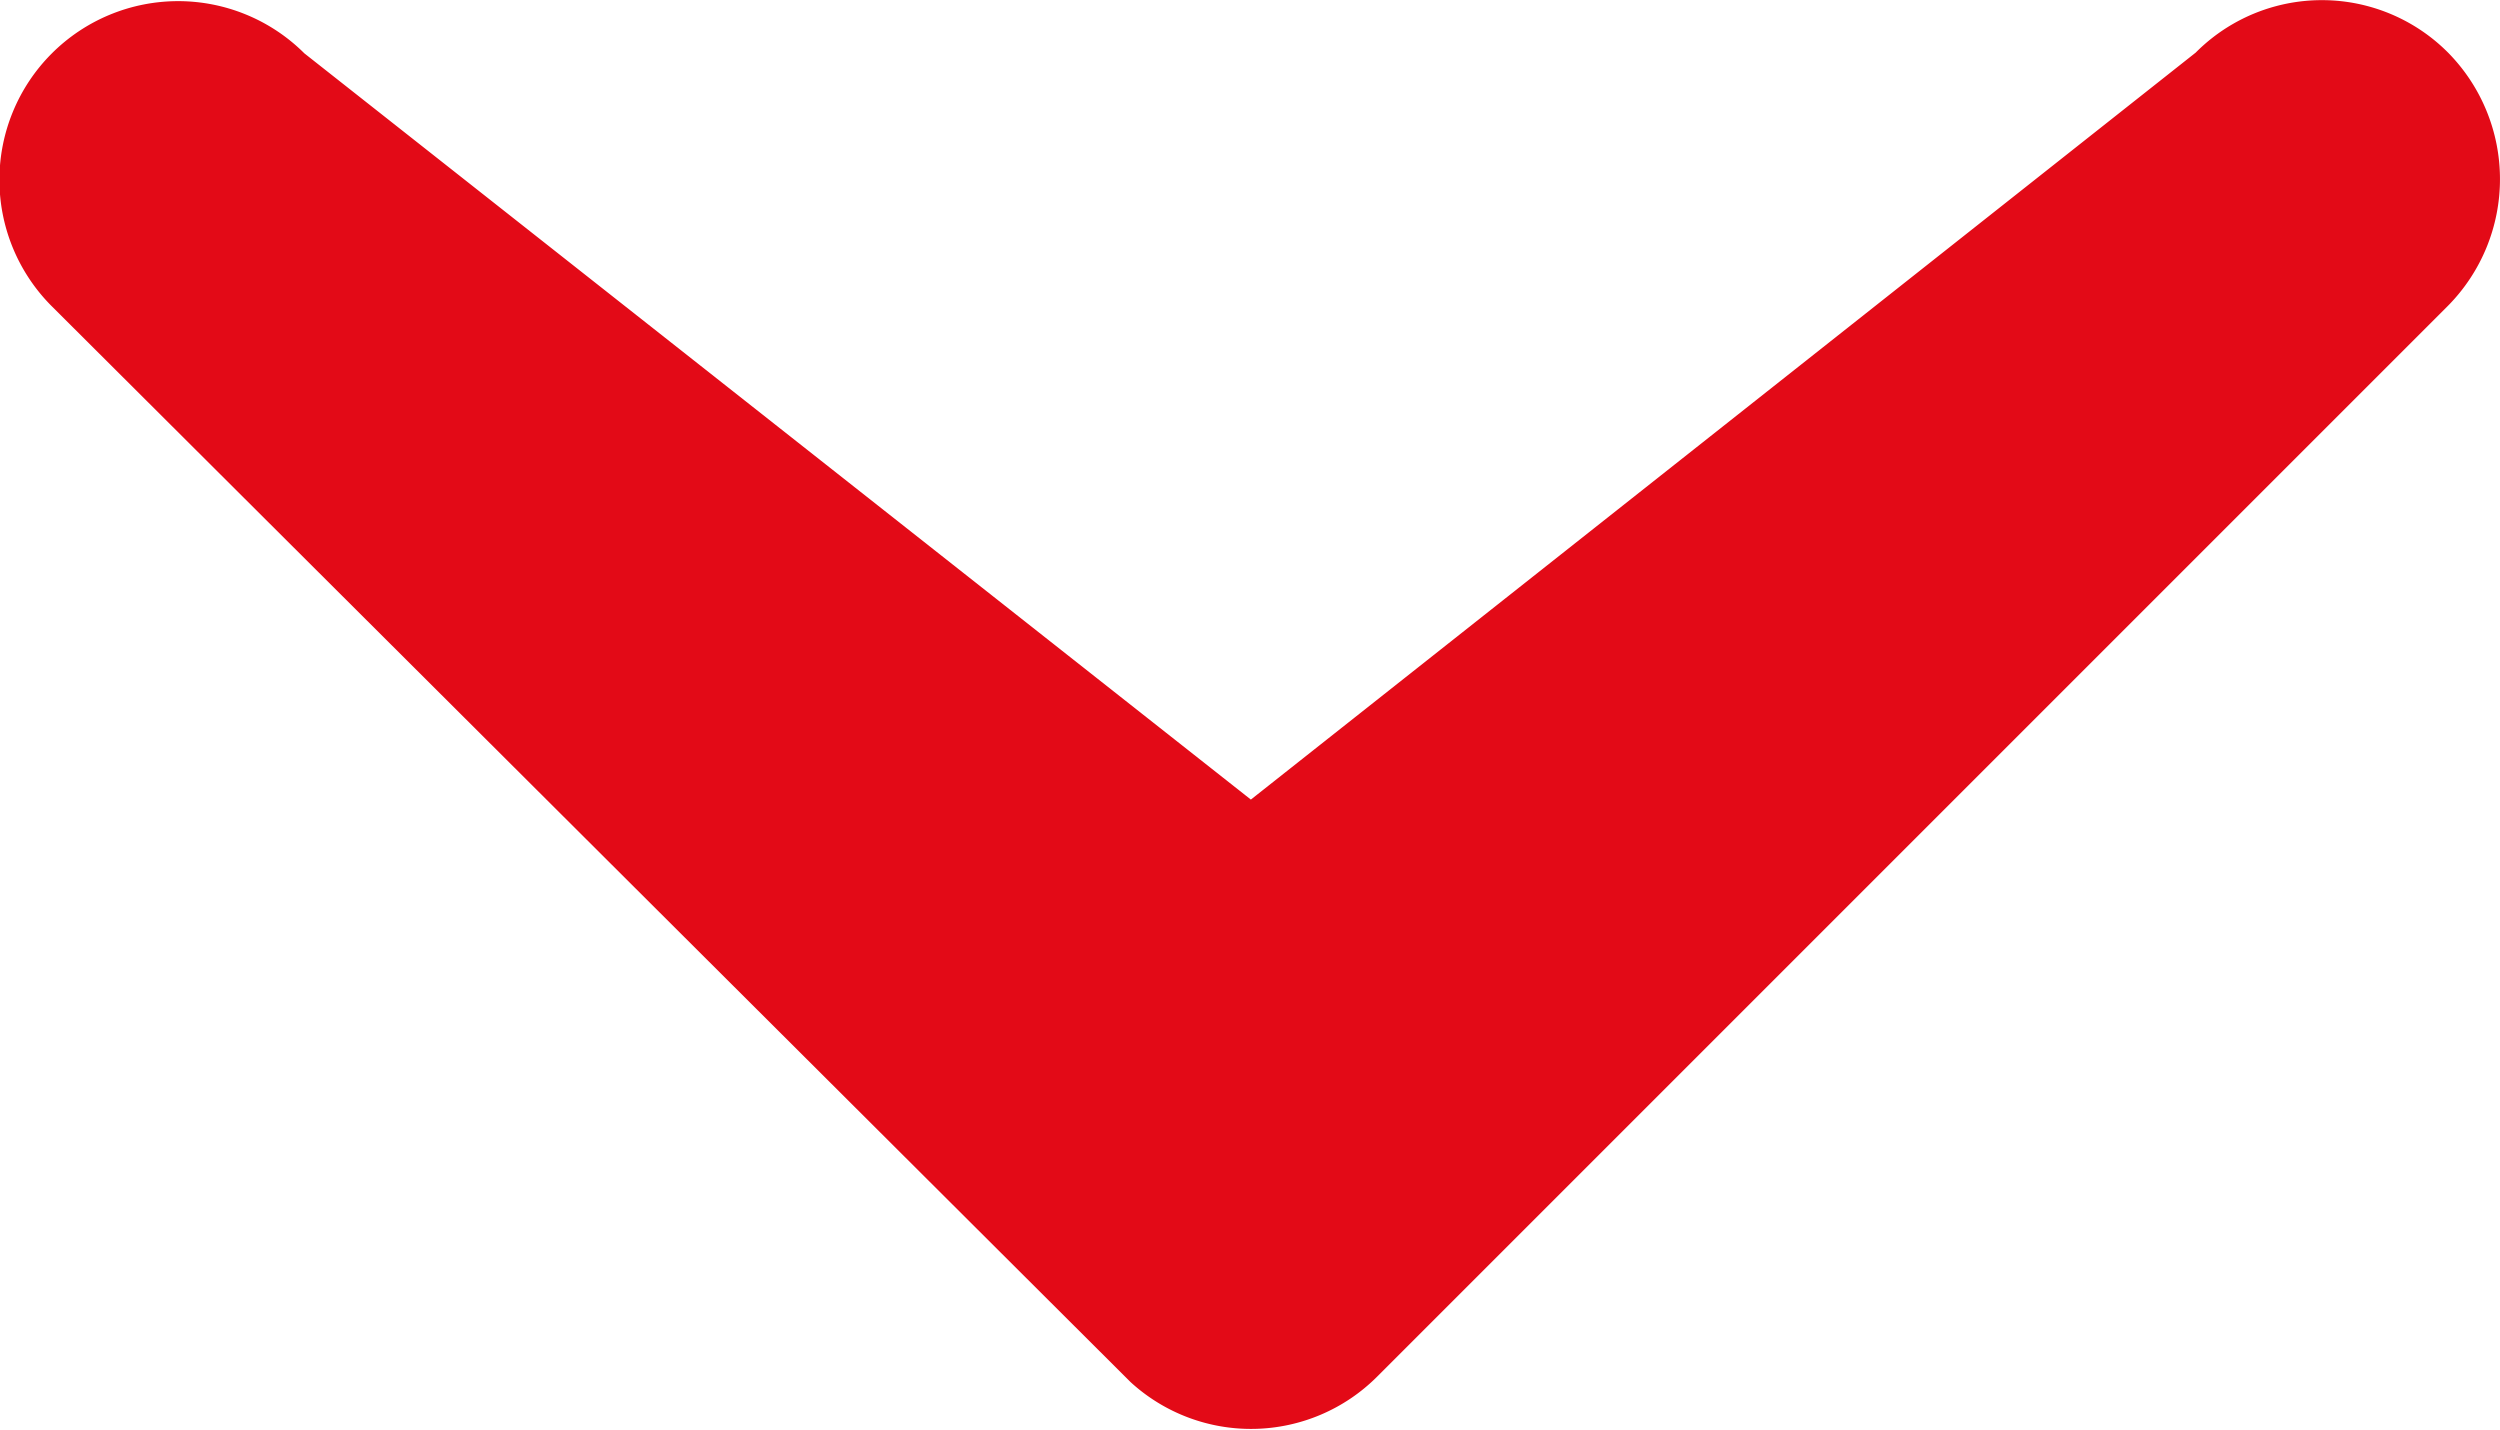 <svg xmlns="http://www.w3.org/2000/svg" width="14.442" height="8.258" viewBox="0 0 14.442 8.258">
  <path id="Icon_ionic-ios-arrow-down" data-name="Icon ionic-ios-arrow-down" d="M13.414,15.865l5.458-4.315a1.028,1.028,0,0,1,1.458,0,1.041,1.041,0,0,1,0,1.462L14.142,19.2a1.03,1.03,0,0,1-1.423.03L6.488,13.016a1.032,1.032,0,0,1,1.458-1.462Z" transform="translate(-6.188 -11.246)" fill="#e30a17"/>
</svg>